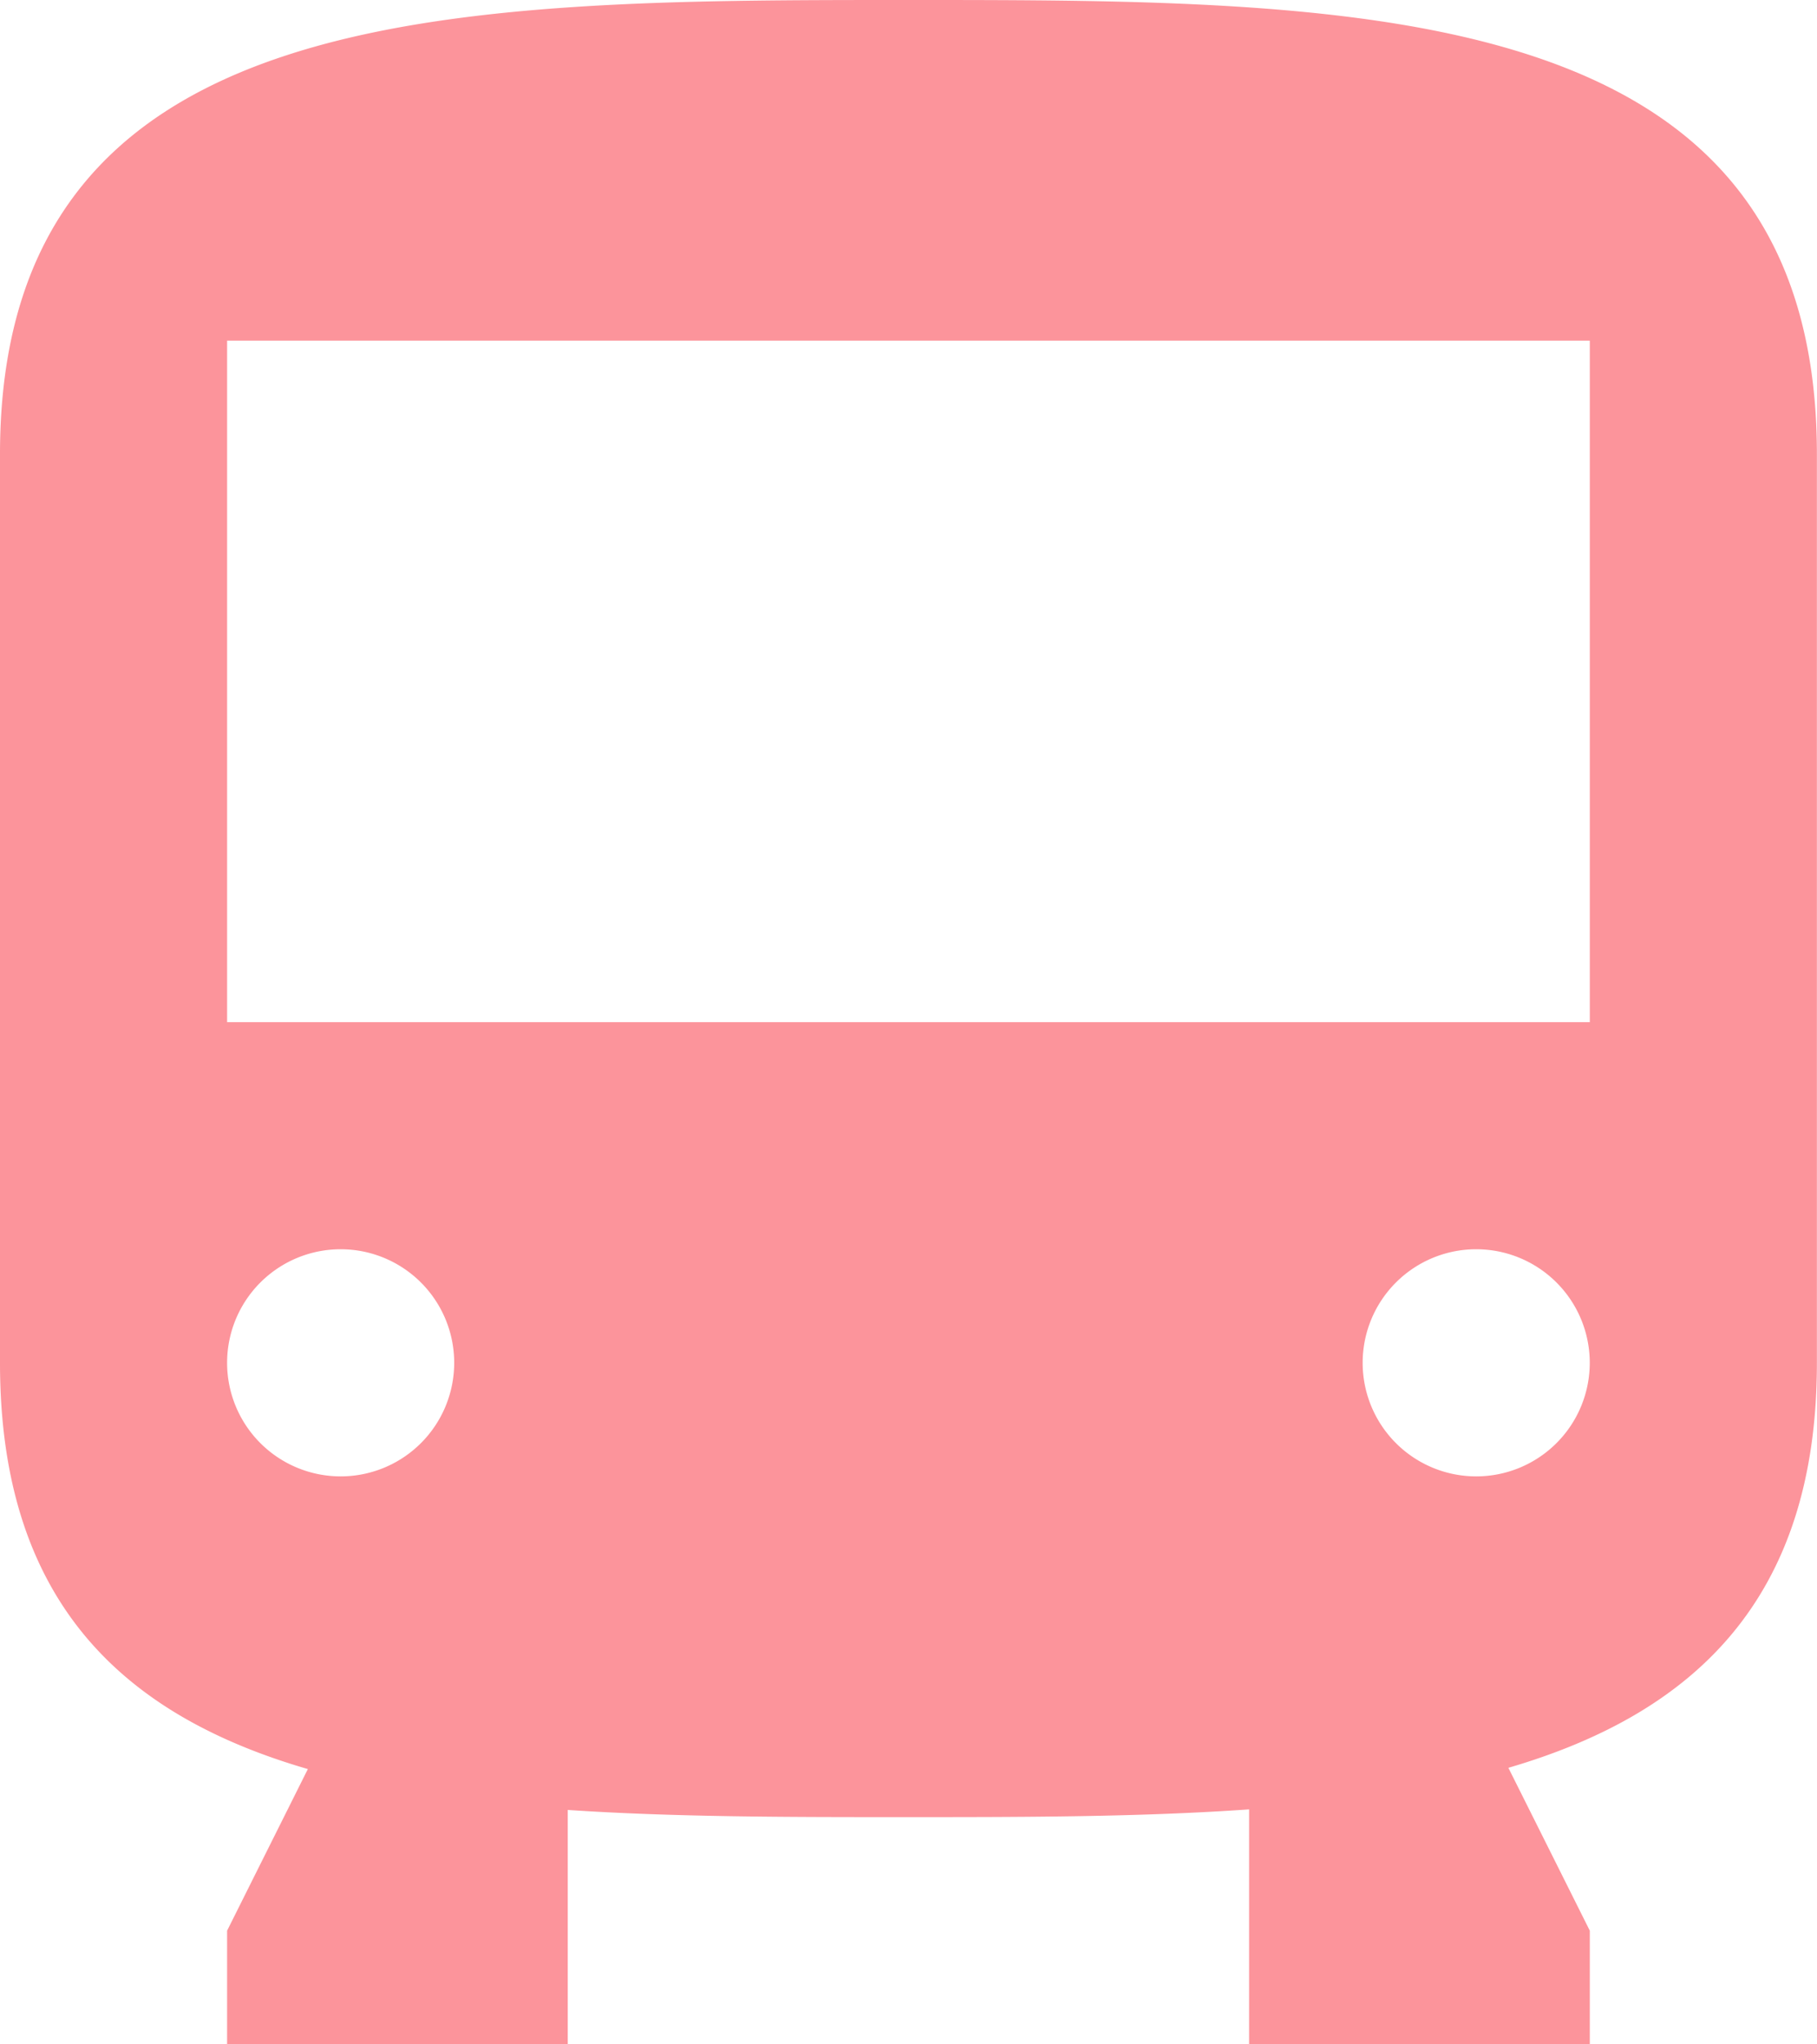 <svg xmlns="http://www.w3.org/2000/svg" xmlns:xlink="http://www.w3.org/1999/xlink" width="37.78" height="42.5" viewBox="0 0 37.78 42.5">
  <defs>
    <clipPath id="clip-path">
      <rect id="長方形_12" data-name="長方形 12" width="37.78" height="42.5"/>
    </clipPath>
  </defs>
  <g id="icon_train_yellow" clip-path="url(#clip-path)">
    <g id="train" transform="translate(-8 -6)">
      <path id="パス_2280" data-name="パス 2280" d="M33.972,43.617c-2.281.161-4.727.161-7.178.161-2.394,0-4.772,0-6.989-.149V48.5H12.722V46.139l1.679-3.36C10.574,41.667,8,39.315,8,34.333V15.444C8,6,17.338,6,26.889,6s18.889,0,18.889,9.444V34.333c0,4.939-2.585,7.3-6.415,8.42l1.693,3.386V48.5H33.972ZM15.083,36.694a2.361,2.361,0,1,0-2.361-2.361,2.361,2.361,0,0,0,2.361,2.361Zm23.611,0a2.361,2.361,0,1,0-2.361-2.361,2.361,2.361,0,0,0,2.361,2.361ZM12.722,13.083V27.25H41.056V13.083Z" fill="#fc949b" fill-rule="evenodd"/>
    </g>
  </g>
</svg>
